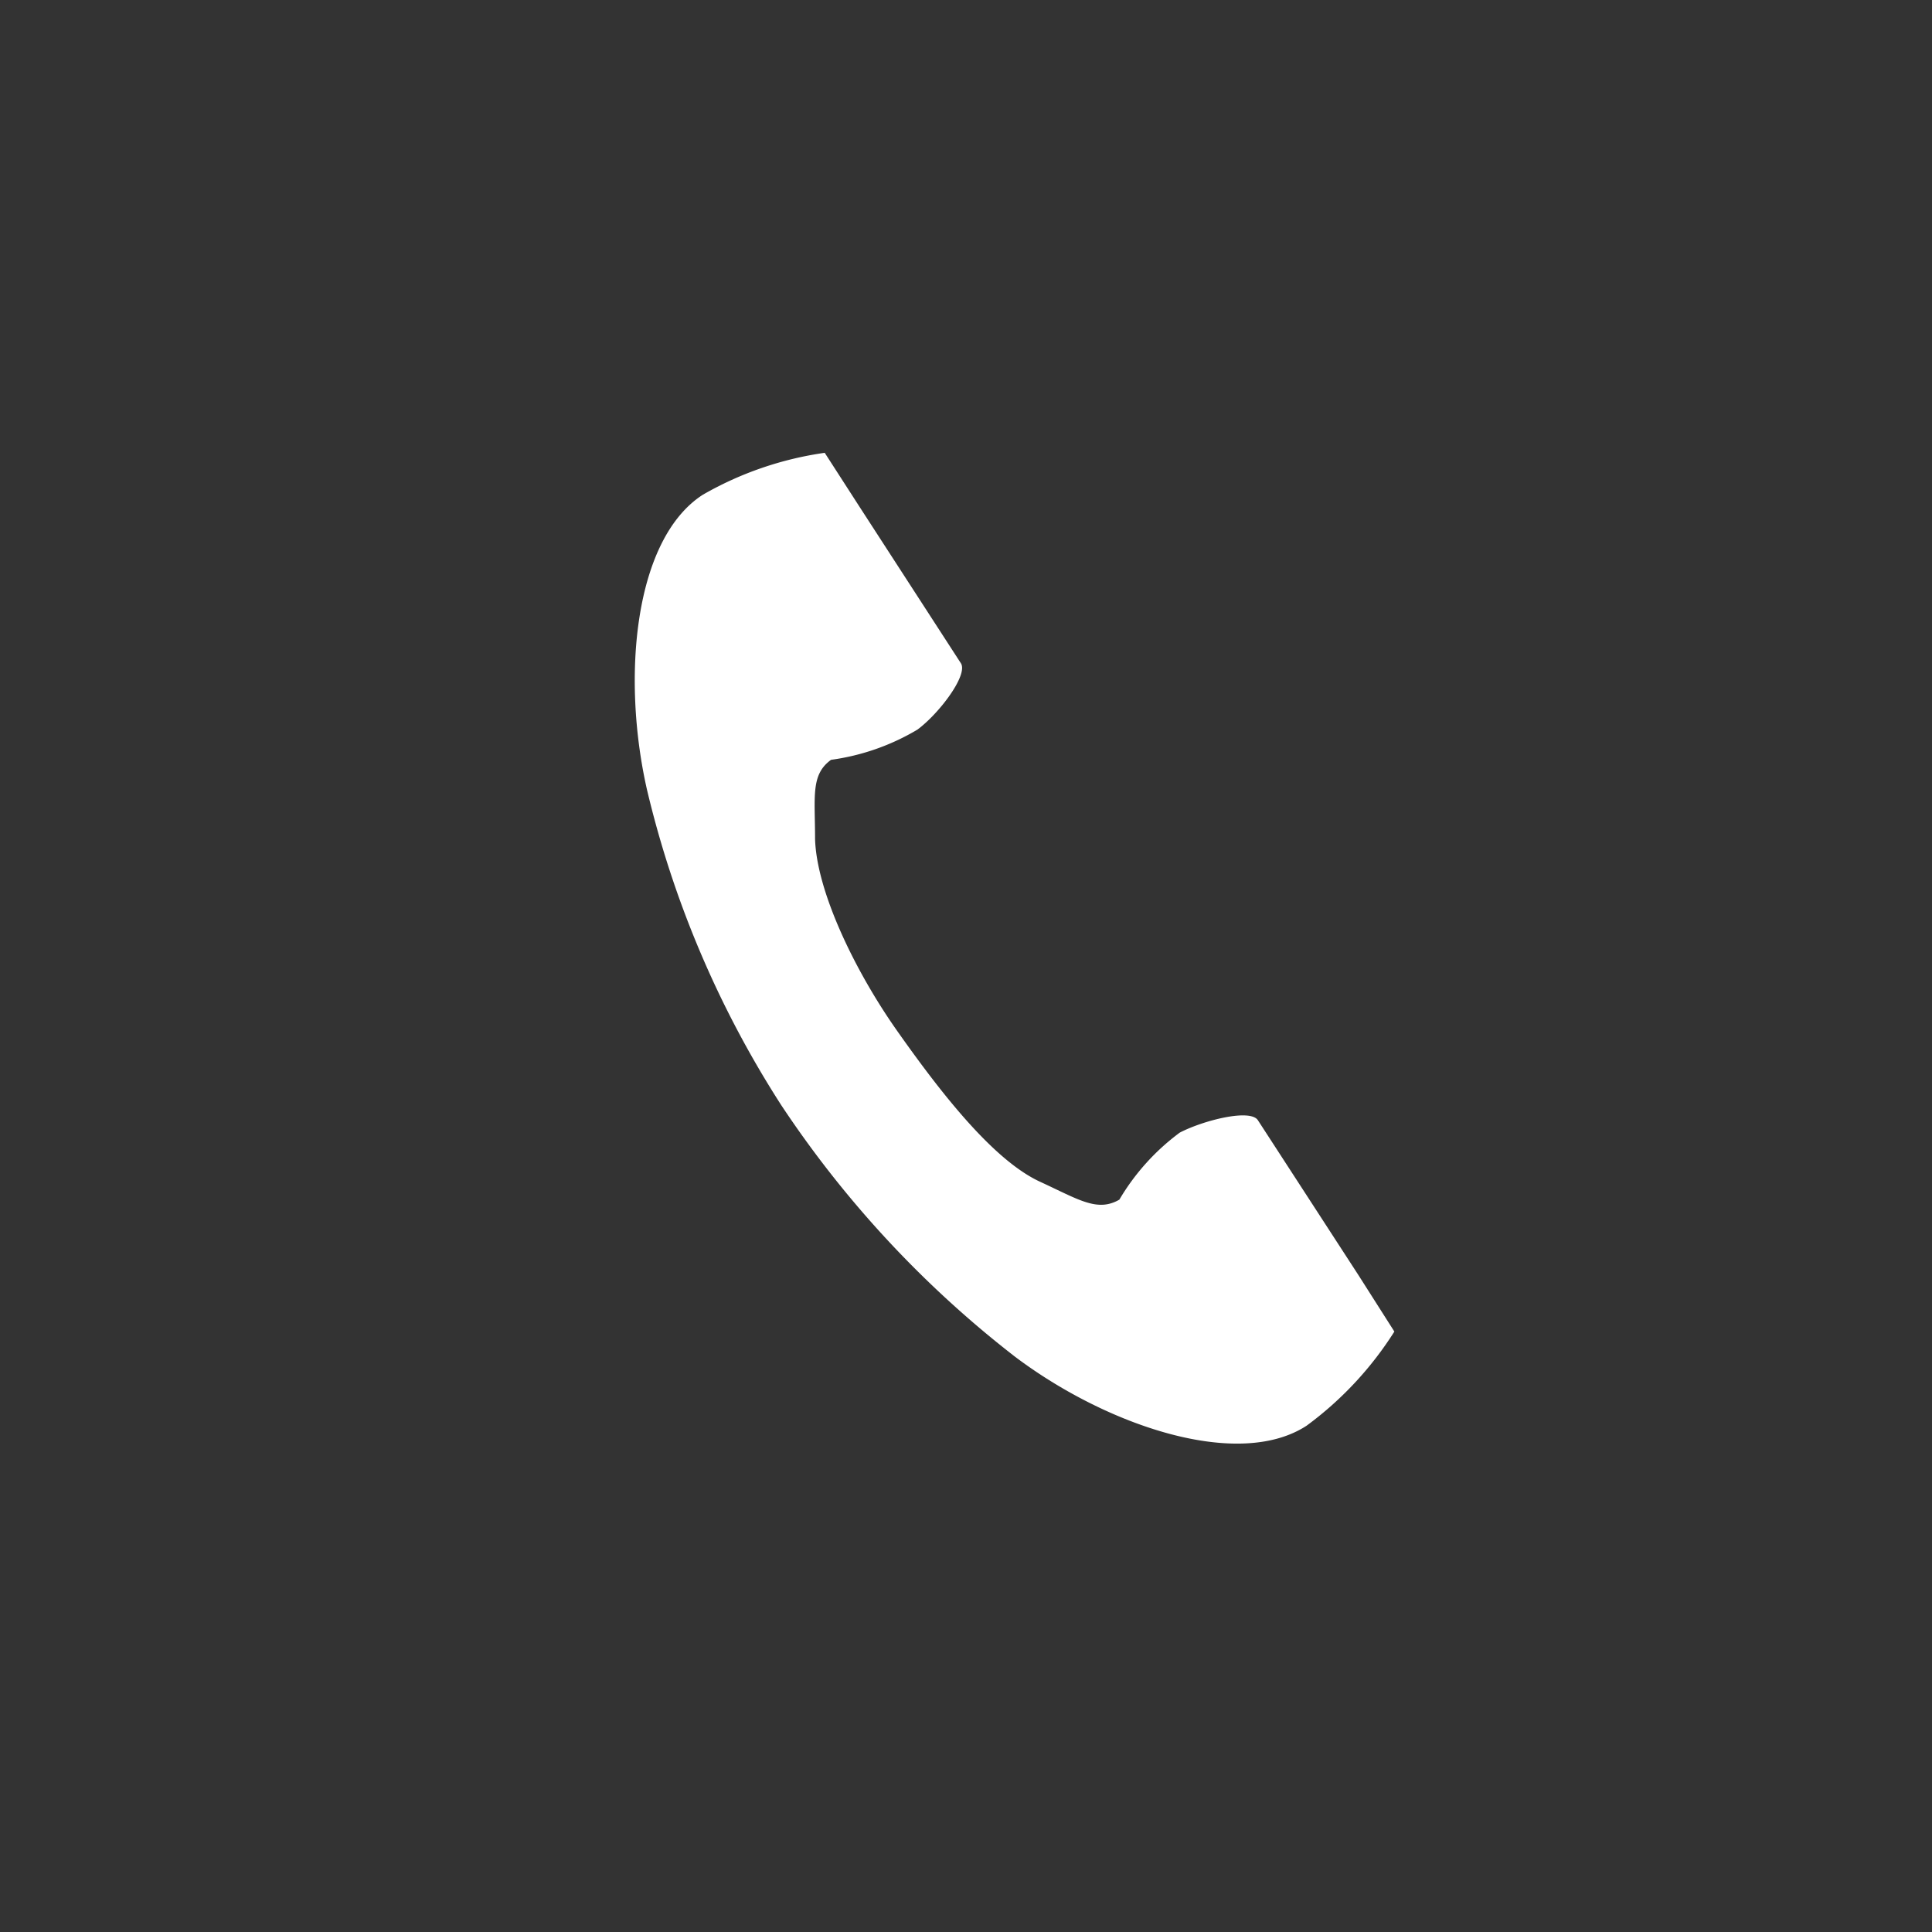 <svg xmlns="http://www.w3.org/2000/svg" width="64" height="64" viewBox="0 0 64 64">
  <rect x="0" y="0" width="64" height="64" fill="#333333" stroke="none"/>
  <defs>
    <style>
      .a {
        fill: #fff;
      }

      .b {
        fill: none;
      }
    </style>
  </defs>
  <g>
    <path class="a" d="M23.28,16.39c-2.26,1.46-2.7,6-1.85,9.76a33.58,33.58,0,0,0,4.45,10.46,35,35,0,0,0,7.74,8.33c3.05,2.3,7.4,3.76,9.66,2.29a11.5,11.5,0,0,0,2.91-3.12L45,42.24l-3.33-5.13c-.25-.39-1.8,0-2.59.41a7.5,7.5,0,0,0-2,2.22c-.73.42-1.34,0-2.62-.59-1.57-.72-3.33-3-4.74-5S27.05,29.52,27,27.79c0-1.4-.15-2.13.53-2.62a7.59,7.59,0,0,0,2.86-1c.73-.54,1.69-1.82,1.44-2.2l-3.33-5.14L27.32,15A11.28,11.28,0,0,0,23.28,16.39Z"/>
    <rect class="b" width="64" height="64"/>
  </g>
</svg>

